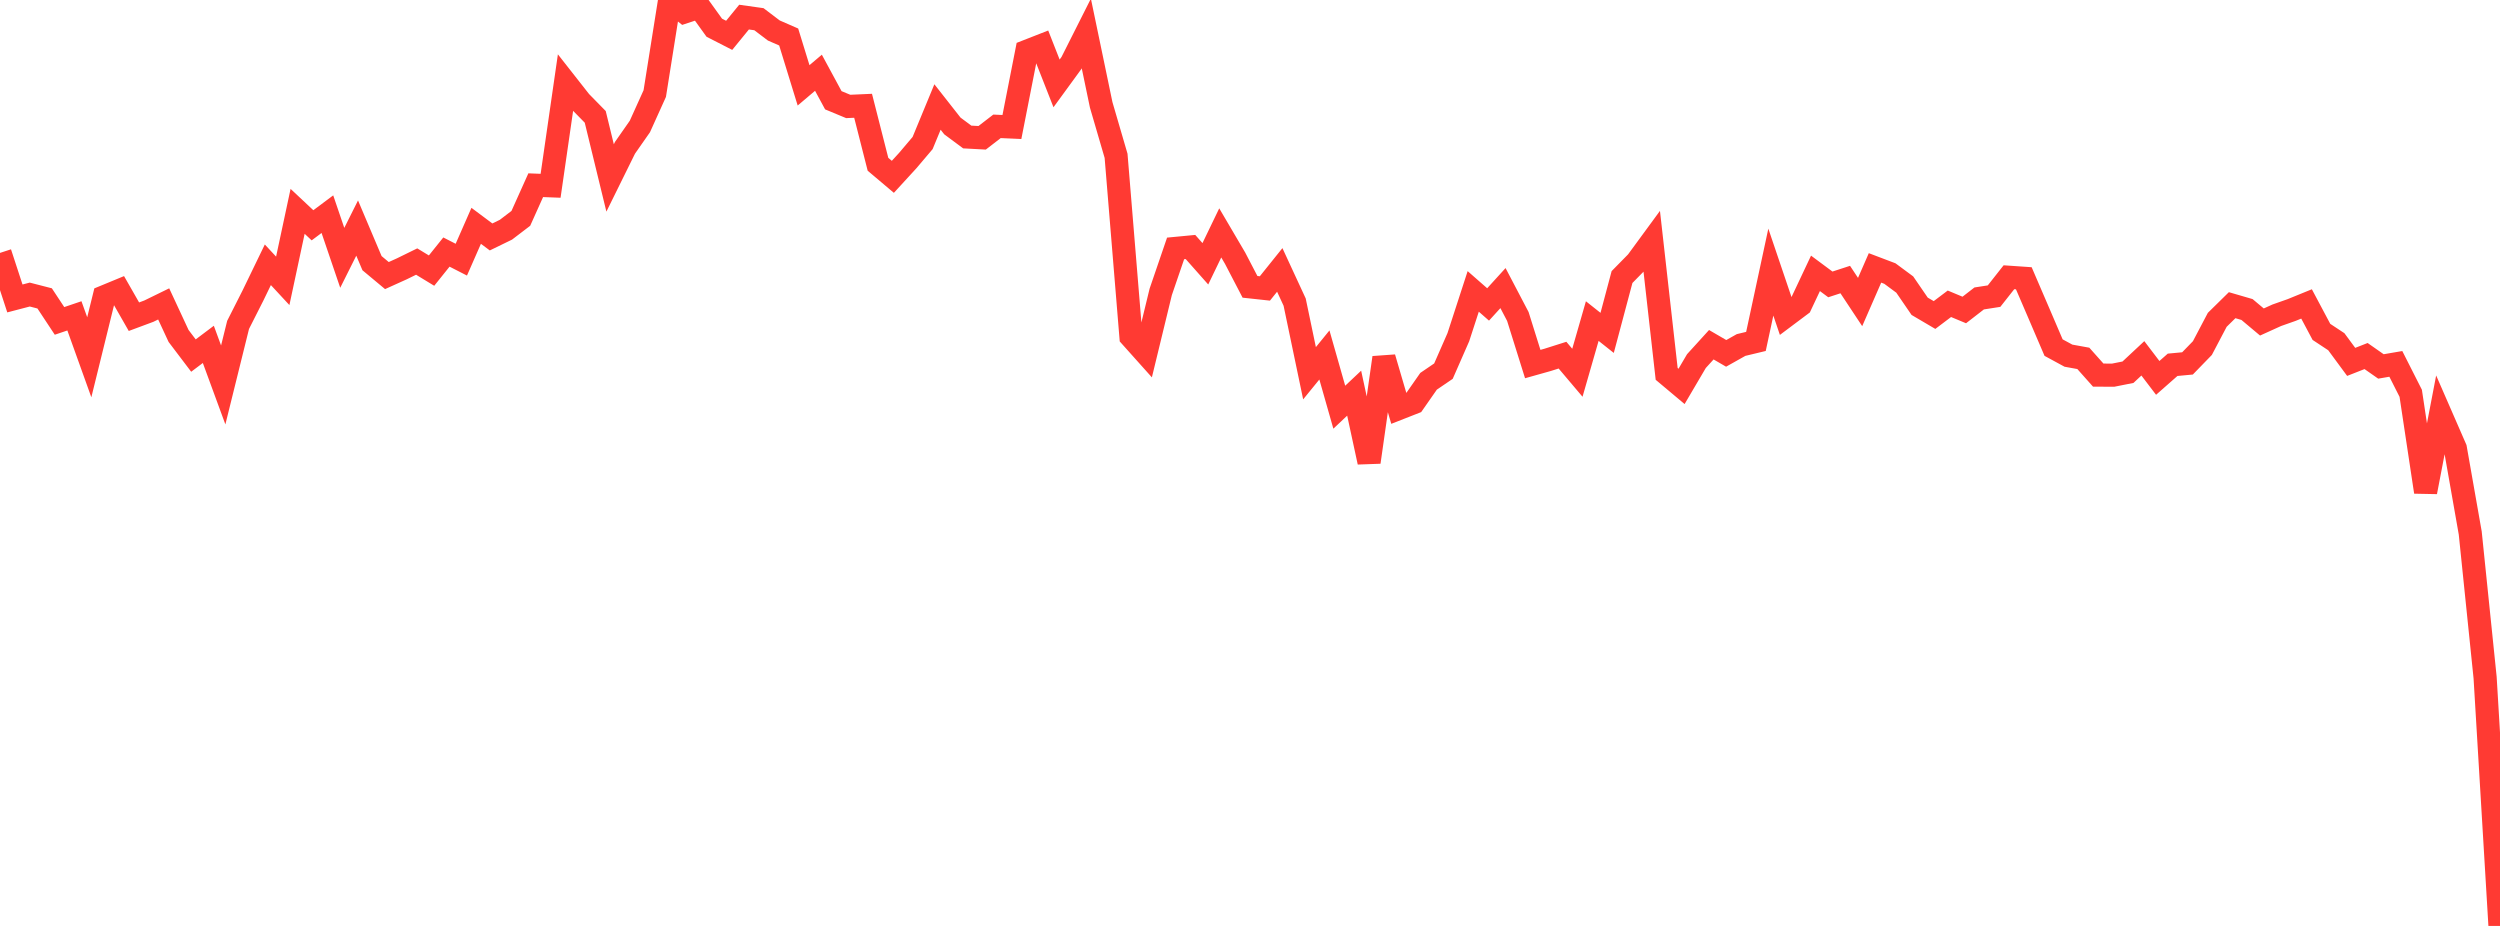 <?xml version="1.0" standalone="no"?>
<!DOCTYPE svg PUBLIC "-//W3C//DTD SVG 1.1//EN" "http://www.w3.org/Graphics/SVG/1.1/DTD/svg11.dtd">

<svg width="135" height="50" viewBox="0 0 135 50" preserveAspectRatio="none" 
  xmlns="http://www.w3.org/2000/svg"
  xmlns:xlink="http://www.w3.org/1999/xlink">


<polyline points="0.0, 13.657 0.804, 16.116 1.607, 15.906 2.411, 16.113 3.214, 17.329 4.018, 17.056 4.821, 19.293 5.625, 16.029 6.429, 15.697 7.232, 17.102 8.036, 16.803 8.839, 16.411 9.643, 18.141 10.446, 19.201 11.25, 18.596 12.054, 20.787 12.857, 17.544 13.661, 15.956 14.464, 14.298 15.268, 15.166 16.071, 11.412 16.875, 12.166 17.679, 11.565 18.482, 13.923 19.286, 12.315 20.089, 14.211 20.893, 14.881 21.696, 14.518 22.5, 14.124 23.304, 14.613 24.107, 13.611 24.911, 14.022 25.714, 12.194 26.518, 12.795 27.321, 12.404 28.125, 11.791 28.929, 10.001 29.732, 10.032 30.536, 4.468 31.339, 5.491 32.143, 6.311 32.946, 9.609 33.75, 7.98 34.554, 6.829 35.357, 5.053 36.161, 0.0 36.964, 0.645 37.768, 0.38 38.571, 1.496 39.375, 1.908 40.179, 0.924 40.982, 1.037 41.786, 1.647 42.589, 1.998 43.393, 4.609 44.196, 3.928 45.0, 5.414 45.804, 5.748 46.607, 5.712 47.411, 8.871 48.214, 9.549 49.018, 8.671 49.821, 7.724 50.625, 5.778 51.429, 6.802 52.232, 7.398 53.036, 7.441 53.839, 6.822 54.643, 6.858 55.446, 2.772 56.25, 2.457 57.054, 4.504 57.857, 3.403 58.661, 1.807 59.464, 5.662 60.268, 8.414 61.071, 18.177 61.875, 19.075 62.679, 15.762 63.482, 13.415 64.286, 13.338 65.089, 14.245 65.893, 12.577 66.696, 13.944 67.5, 15.489 68.304, 15.576 69.107, 14.576 69.911, 16.314 70.714, 20.155 71.518, 19.168 72.321, 21.989 73.125, 21.231 73.929, 24.954 74.732, 19.314 75.536, 22.056 76.339, 21.741 77.143, 20.589 77.946, 20.042 78.75, 18.209 79.554, 15.736 80.357, 16.44 81.161, 15.557 81.964, 17.09 82.768, 19.659 83.571, 19.433 84.375, 19.178 85.179, 20.129 85.982, 17.338 86.786, 17.976 87.589, 14.961 88.393, 14.142 89.196, 13.047 90.0, 20.191 90.804, 20.865 91.607, 19.499 92.411, 18.615 93.214, 19.082 94.018, 18.63 94.821, 18.437 95.625, 14.694 96.429, 17.068 97.232, 16.466 98.036, 14.761 98.839, 15.358 99.643, 15.096 100.446, 16.309 101.25, 14.467 102.054, 14.772 102.857, 15.366 103.661, 16.539 104.464, 17.011 105.268, 16.404 106.071, 16.739 106.875, 16.116 107.679, 15.991 108.482, 14.972 109.286, 15.027 110.089, 16.893 110.893, 18.77 111.696, 19.206 112.5, 19.352 113.304, 20.255 114.107, 20.26 114.911, 20.1 115.714, 19.35 116.518, 20.406 117.321, 19.699 118.125, 19.624 118.929, 18.796 119.732, 17.27 120.536, 16.48 121.339, 16.714 122.143, 17.388 122.946, 17.024 123.75, 16.74 124.554, 16.412 125.357, 17.922 126.161, 18.453 126.964, 19.542 127.768, 19.226 128.571, 19.788 129.375, 19.65 130.179, 21.238 130.982, 26.566 131.786, 22.374 132.589, 24.215 133.393, 28.785 134.196, 36.589 135.0, 50.0" fill="none" stroke="#ff3a33" stroke-width="1.25"/>

</svg>